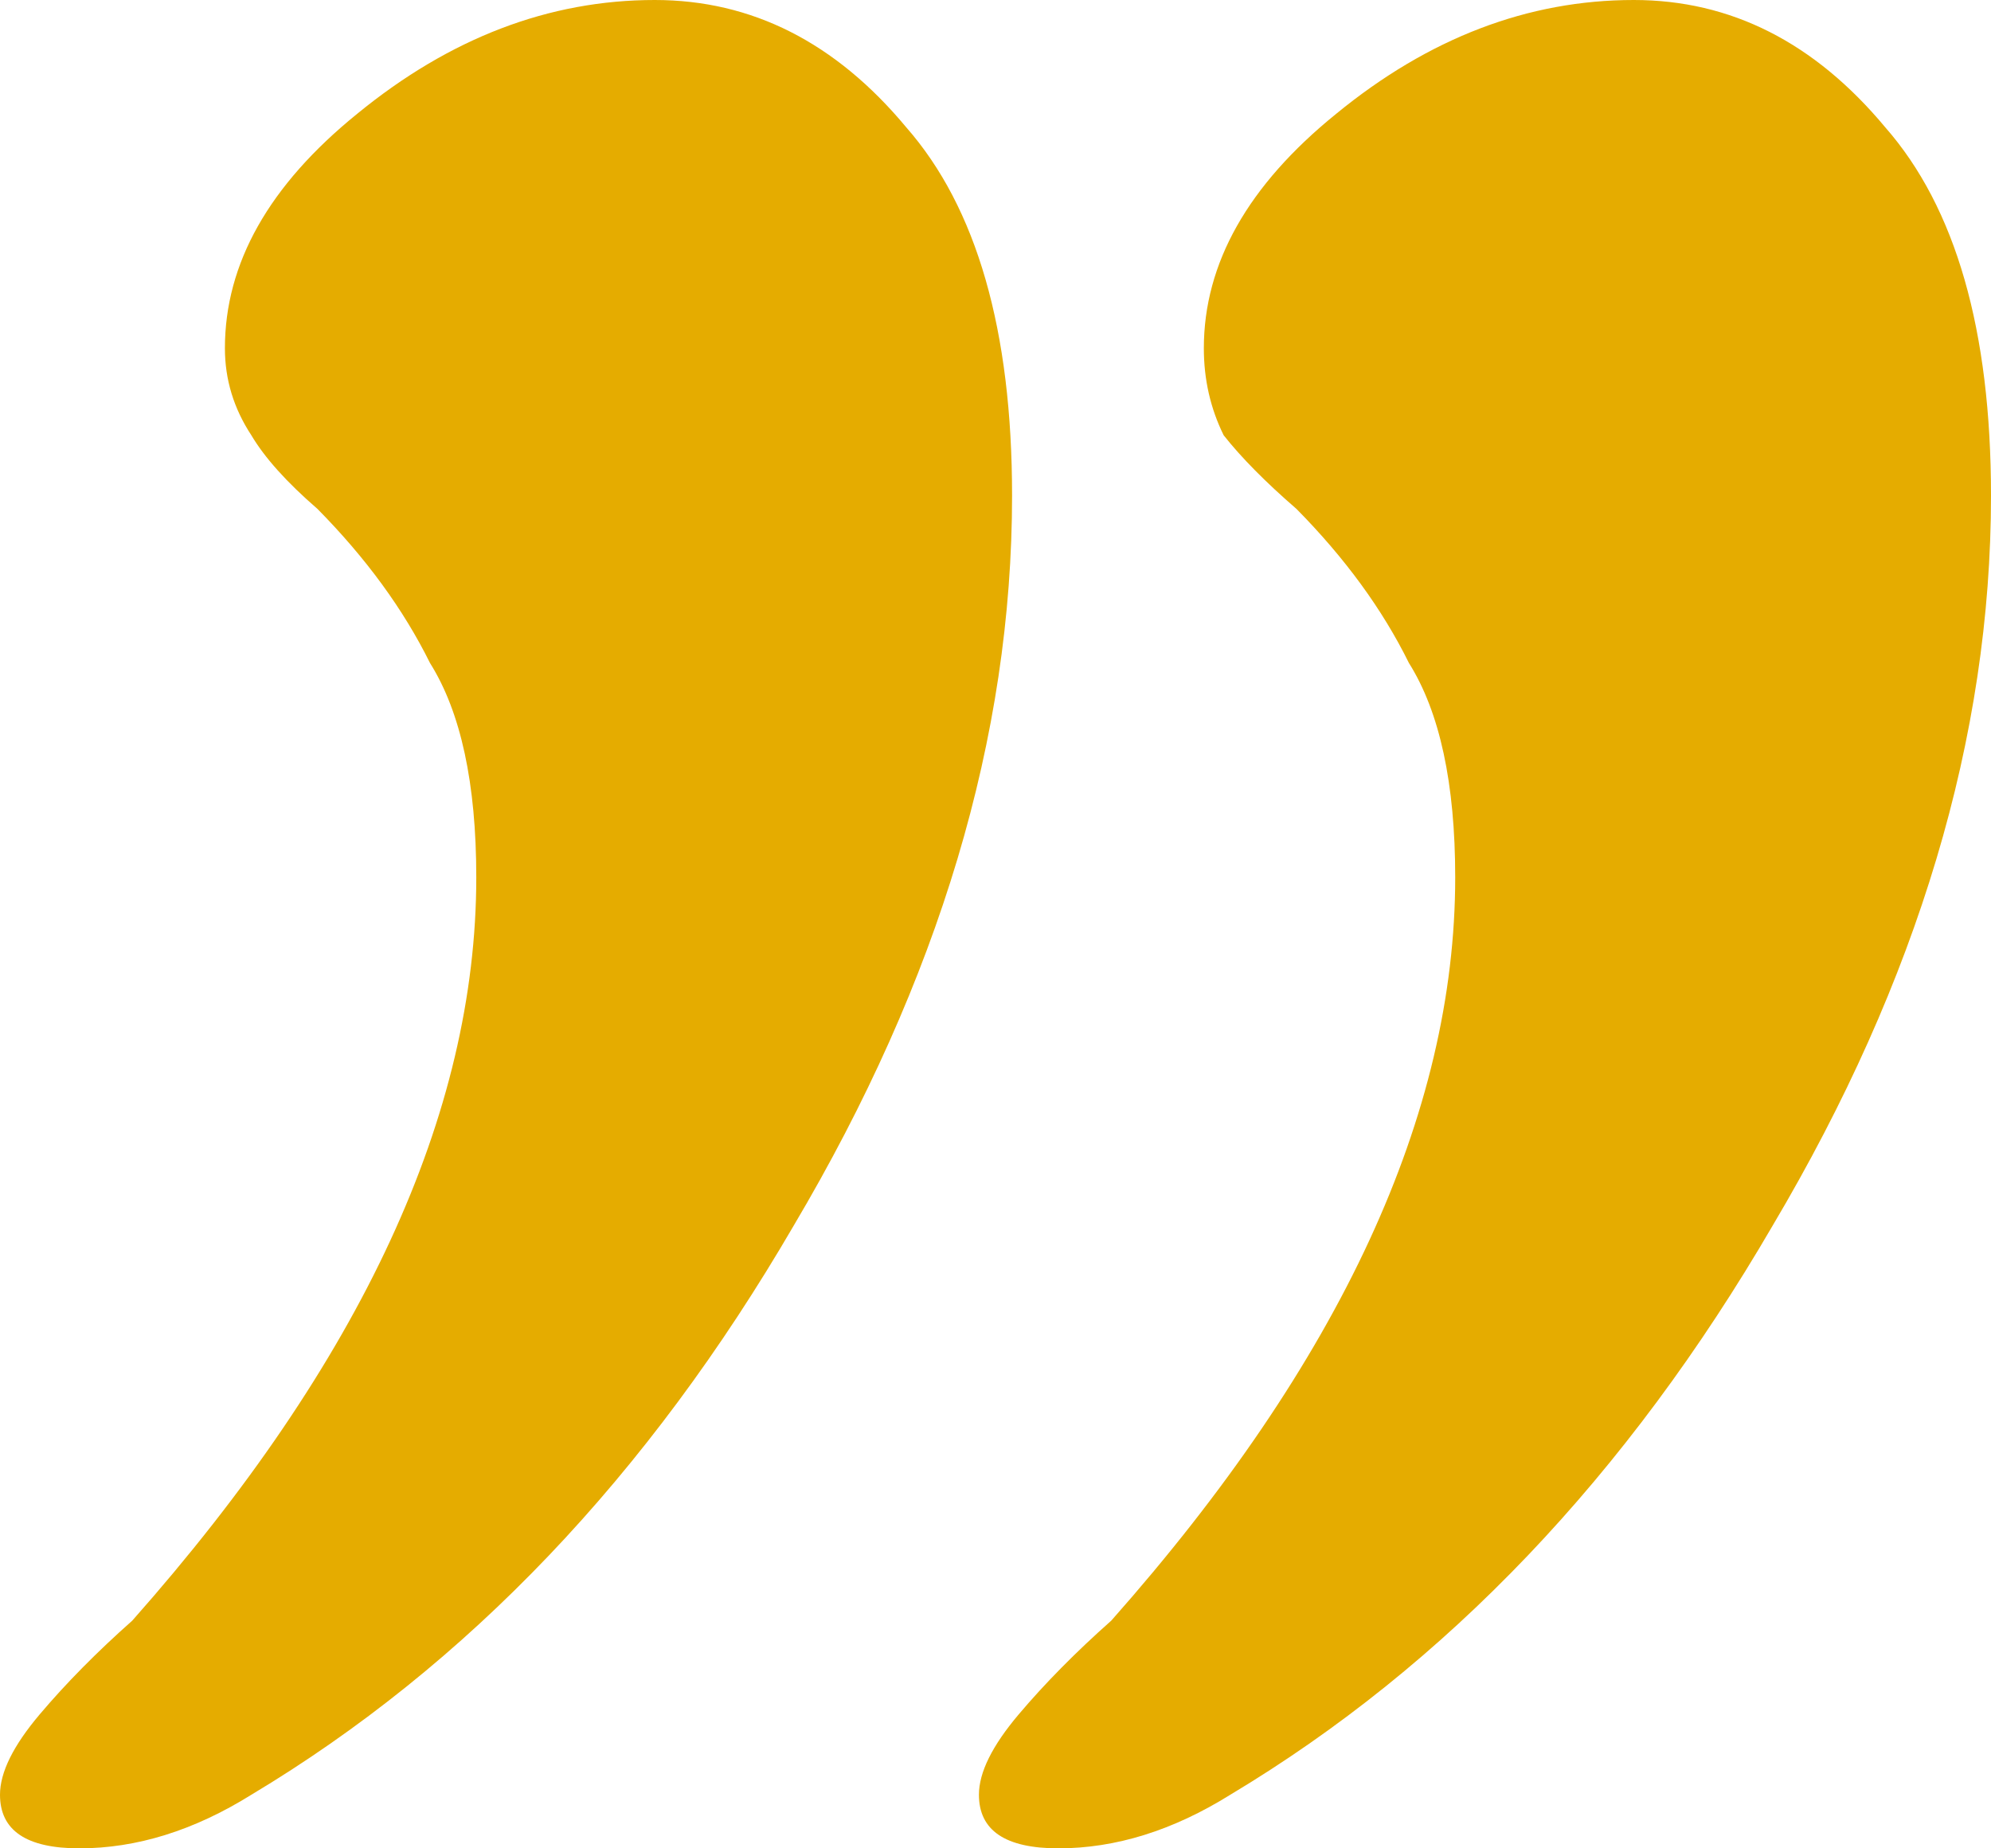 <svg width="28" height="26" viewBox="0 0 28 26" fill="none" xmlns="http://www.w3.org/2000/svg">
<path d="M1.116 26C0.372 26 0 25.749 0 25.246C0 24.932 0.186 24.556 0.558 24.116C0.93 23.676 1.364 23.237 1.86 22.797C5.085 19.155 6.698 15.669 6.698 12.341C6.698 11.022 6.481 10.017 6.047 9.326C5.674 8.572 5.147 7.85 4.465 7.159C4.031 6.783 3.721 6.437 3.535 6.123C3.287 5.746 3.163 5.338 3.163 4.899C3.163 3.705 3.783 2.606 5.023 1.601C6.326 0.534 7.721 0 9.209 0C10.574 0 11.752 0.597 12.744 1.79C13.736 2.92 14.233 4.647 14.233 6.971C14.233 10.362 13.209 13.785 11.163 17.239C9.116 20.756 6.574 23.425 3.535 25.246C2.729 25.749 1.922 26 1.116 26ZM14.884 26C14.139 26 13.767 25.749 13.767 25.246C13.767 24.932 13.954 24.556 14.326 24.116C14.698 23.676 15.132 23.237 15.628 22.797C18.853 19.155 20.465 15.669 20.465 12.341C20.465 11.022 20.248 10.017 19.814 9.326C19.442 8.572 18.915 7.85 18.233 7.159C17.799 6.783 17.457 6.437 17.209 6.123C17.023 5.746 16.93 5.338 16.93 4.899C16.93 3.705 17.55 2.606 18.791 1.601C20.093 0.534 21.488 0 22.977 0C24.341 0 25.519 0.597 26.512 1.79C27.504 2.92 28 4.647 28 6.971C28 10.362 26.977 13.785 24.93 17.239C22.884 20.756 20.341 23.425 17.302 25.246C16.496 25.749 15.69 26 14.884 26Z" fill="#E5AC00"/>
</svg>
